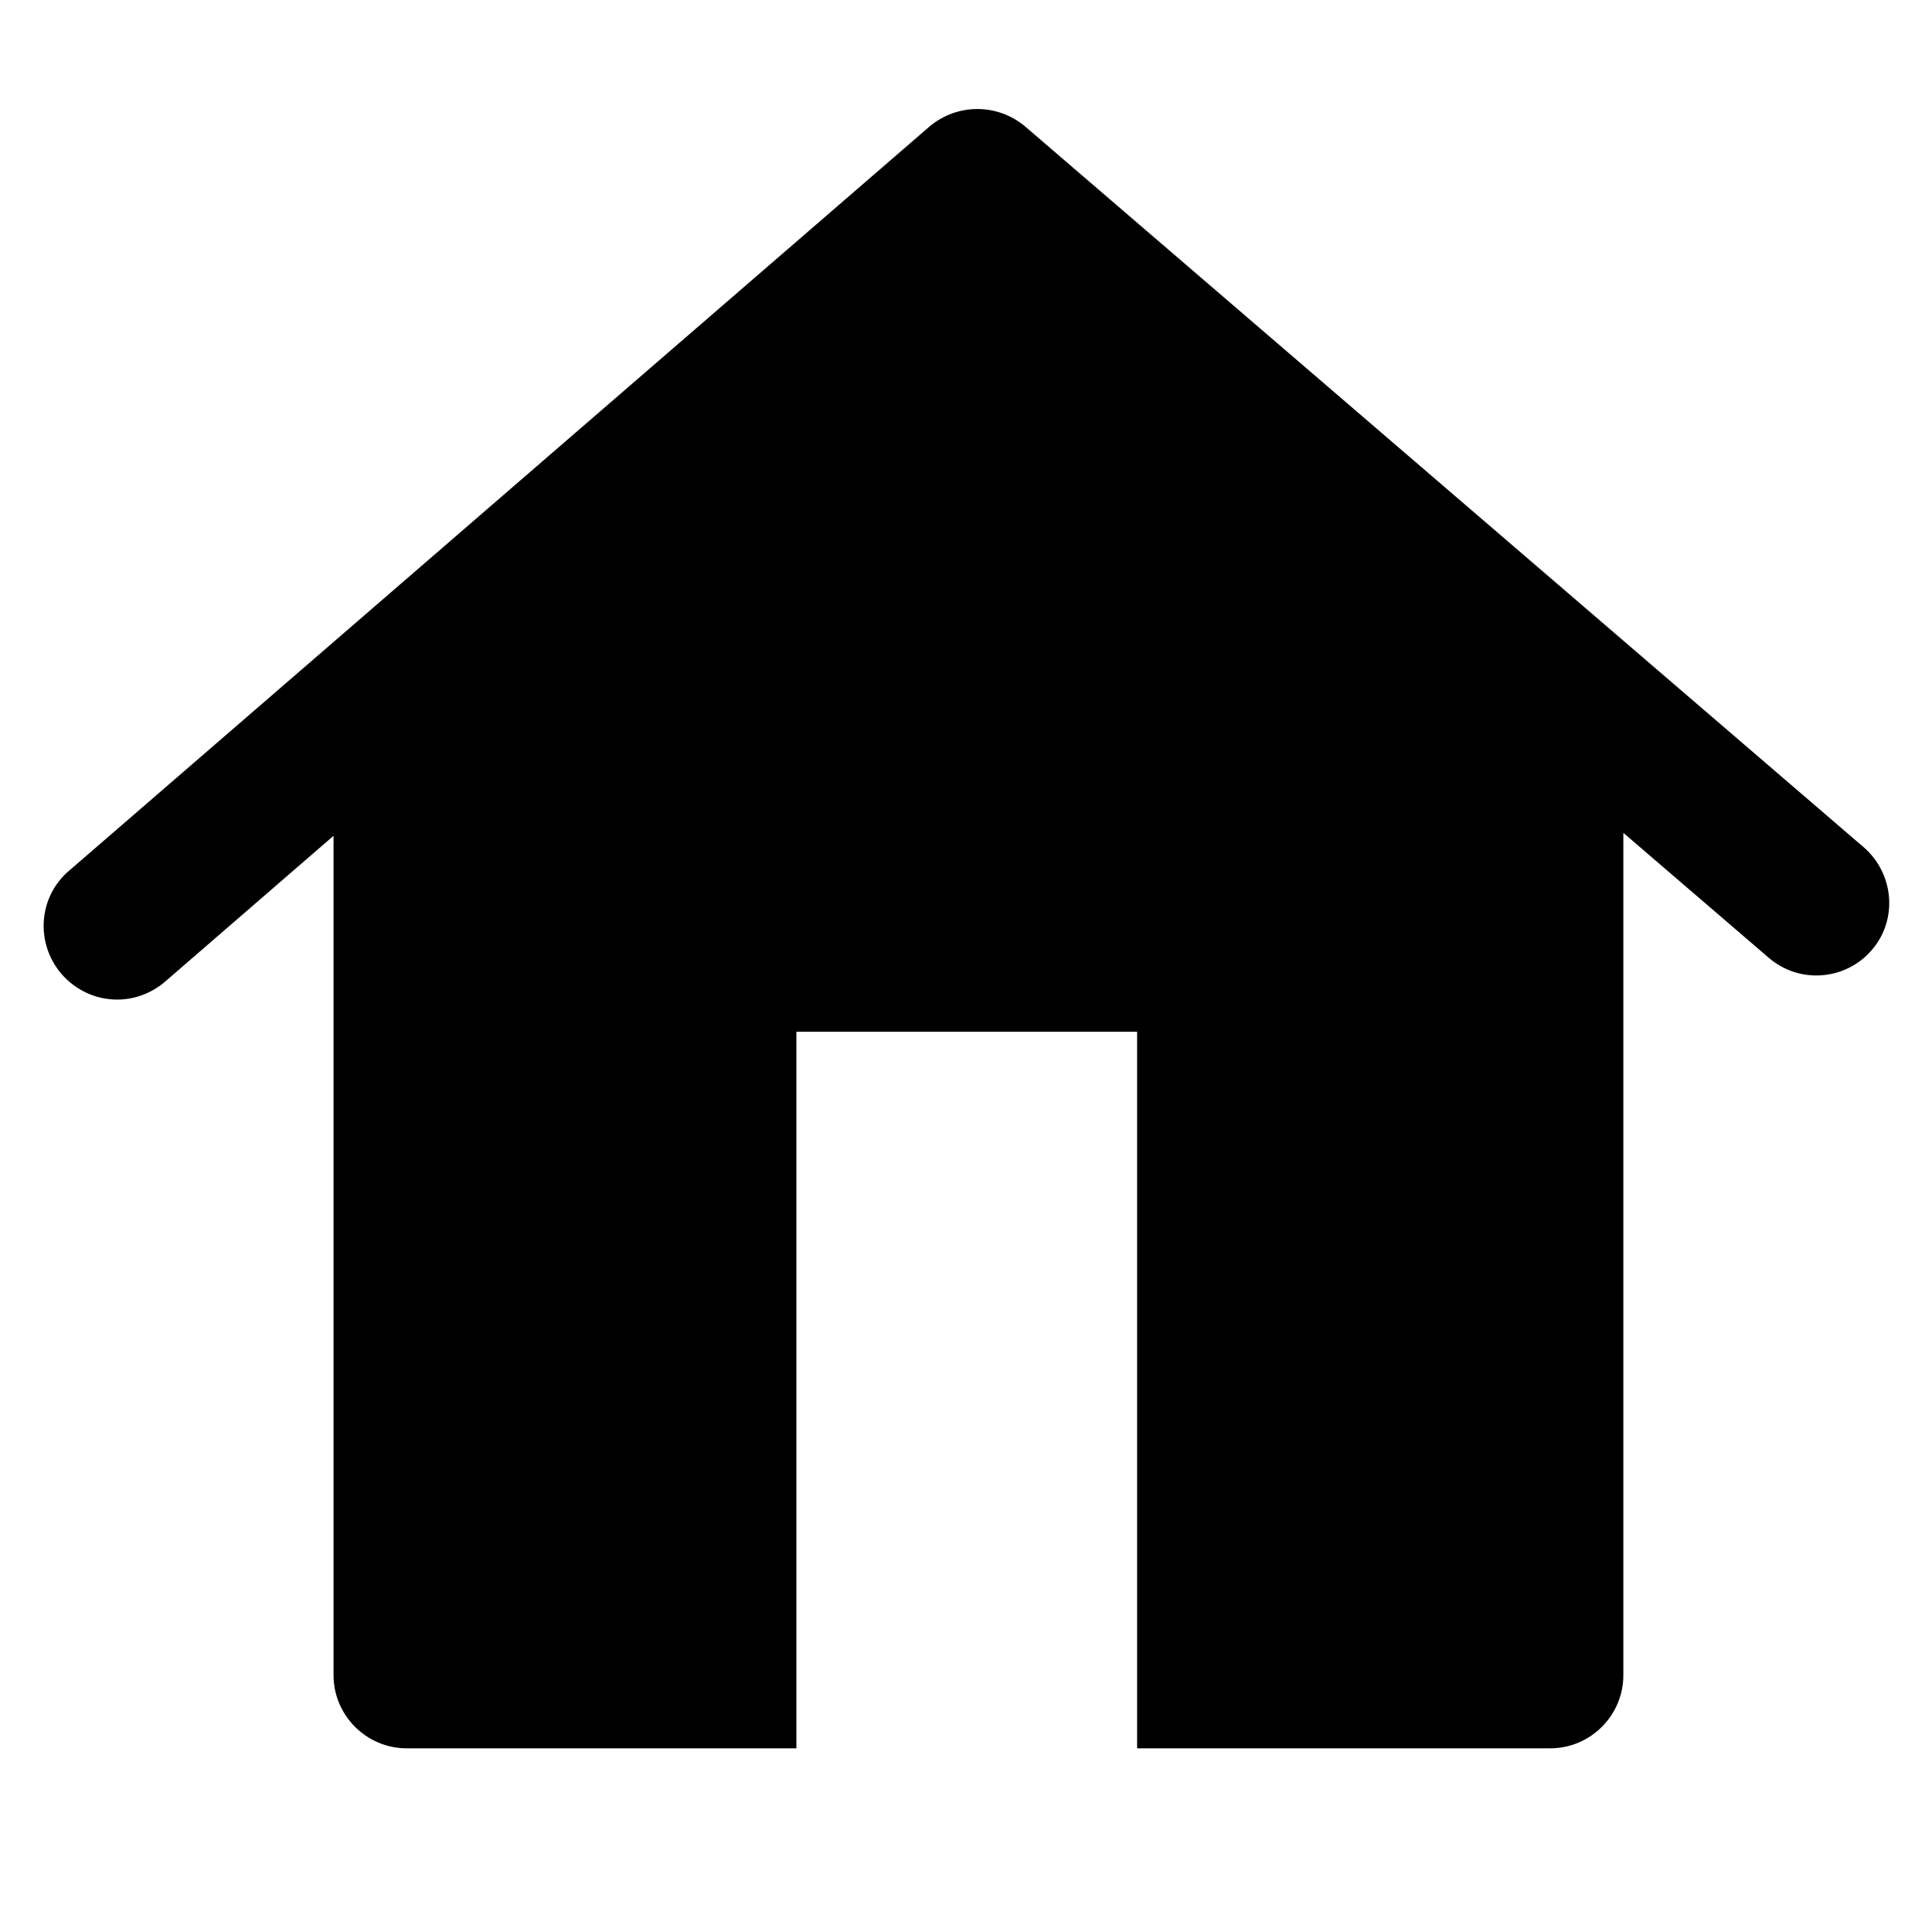 <?xml version="1.0" encoding="UTF-8"?>
<!-- The Best Svg Icon site in the world: iconSvg.co, Visit us! https://iconsvg.co -->
<svg fill="#000000" width="800px" height="800px" version="1.1" viewBox="144 144 512 512" xmlns="http://www.w3.org/2000/svg">
 <path d="m637.76 368.41-222.06-190.87c-7.363-6.199-18.02-6.199-25.383 0l-228.07 197.26c-8.137 6.977-8.914 19.184-1.938 27.32 3.875 4.457 9.301 6.781 14.727 6.781 4.457 0 8.914-1.551 12.594-4.652l44.762-38.754v222.45c0 10.656 8.719 19.379 19.379 19.379h103.28v-189.9h90.297v189.9h109.48c10.656 0 19.379-8.719 19.379-19.379v-223.23l38.562 33.137c8.137 6.977 20.348 6.008 27.32-2.133 6.977-8.137 5.812-20.344-2.324-27.32z"/>
</svg>